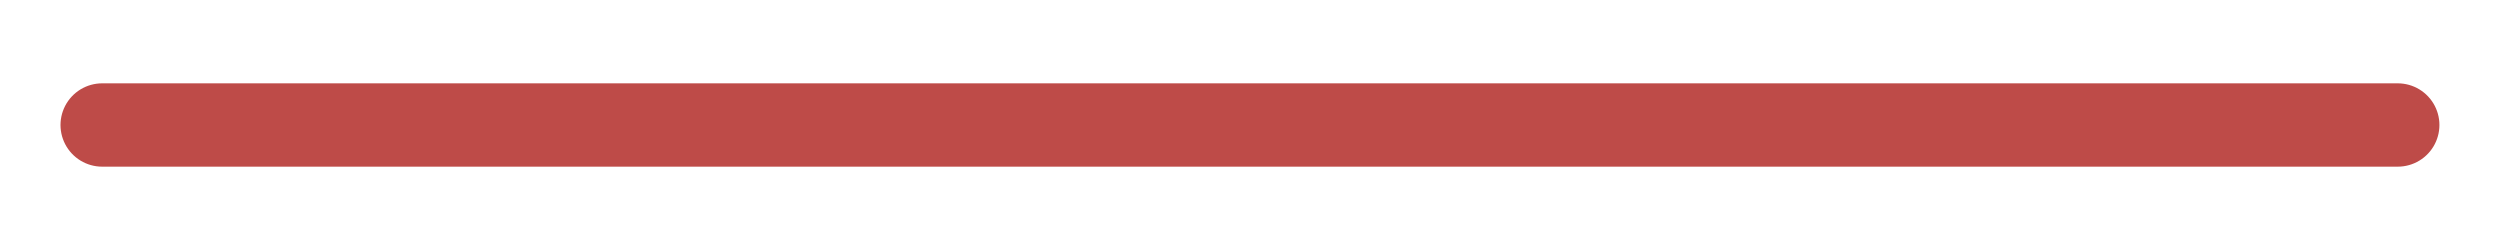 <?xml version="1.0" encoding="utf-8"?>
<!-- Generator: Adobe Illustrator 16.0.0, SVG Export Plug-In . SVG Version: 6.00 Build 0)  -->
<!DOCTYPE svg PUBLIC "-//W3C//DTD SVG 1.1//EN" "http://www.w3.org/Graphics/SVG/1.1/DTD/svg11.dtd">
<svg version="1.1" id="Warstwa_1" xmlns="http://www.w3.org/2000/svg" xmlns:xlink="http://www.w3.org/1999/xlink" x="0px" y="0px"
	 width="30.001px" height="3px" viewBox="0 0 30.001 3" enable-background="new 0 0 30.001 3" xml:space="preserve">
<g>
	<defs>
		<rect id="SVGID_1_" width="30" height="3"/>
	</defs>
	<clipPath id="SVGID_2_">
		<use xlink:href="#SVGID_1_"  overflow="visible"/>
	</clipPath>
	
		<line clip-path="url(#SVGID_2_)" fill="none" stroke="#BE4B48" stroke-linecap="round" stroke-linejoin="round" stroke-miterlimit="22.926" x1="1.226" y1="1.5" x2="28.774" y2="1.5"/>
</g>
</svg>
